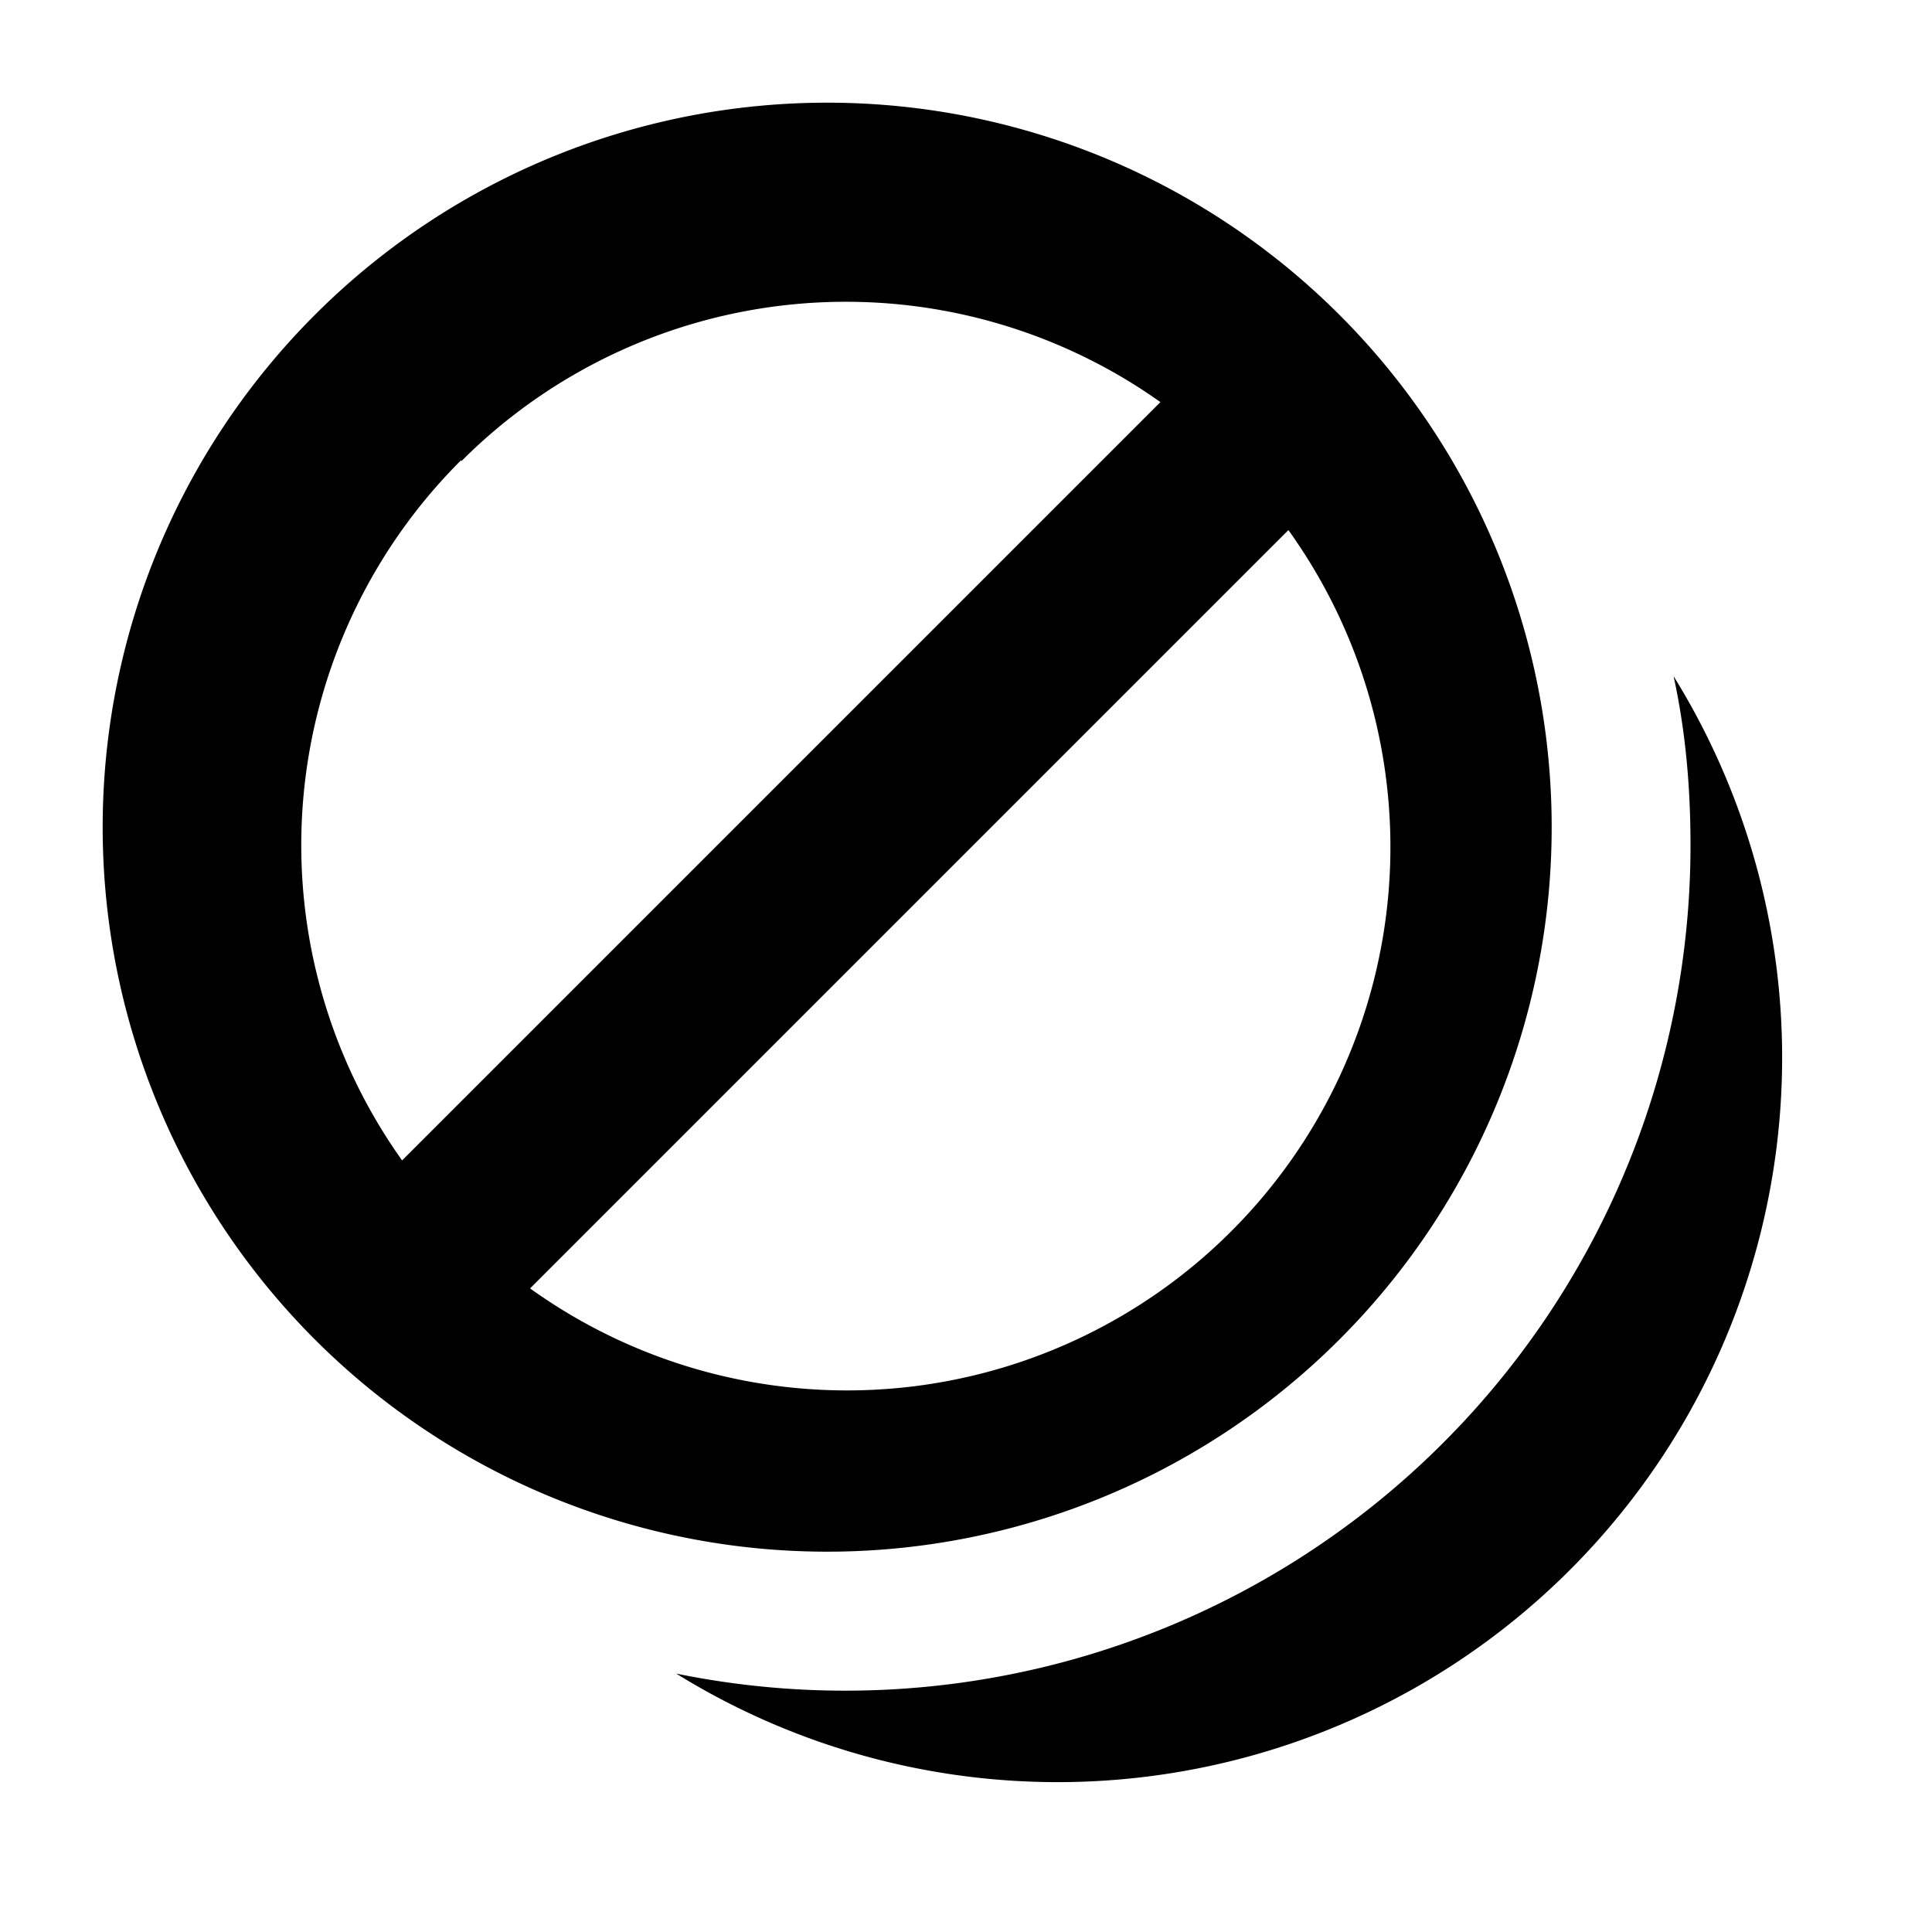 <svg width="16" height="16" viewBox="0 0 16 16" xmlns="http://www.w3.org/2000/svg"><path d="M3.82 3.82a4.5 4.5 0 0 1 5.79-.49L3.33 9.61a4.5 4.5 0 0 1 .49-5.8Zm.57 6.85 6.28-6.28a4.5 4.5 0 0 1-6.28 6.28Zm6.85-7.91a6 6 0 1 0-8.48 8.48 6 6 0 0 0 8.48-8.48ZM14 7a7 7 0 0 1-8.4 6.86 6 6 0 0 0 8.26-8.26c.1.46.14.92.14 1.4Z"/></svg>